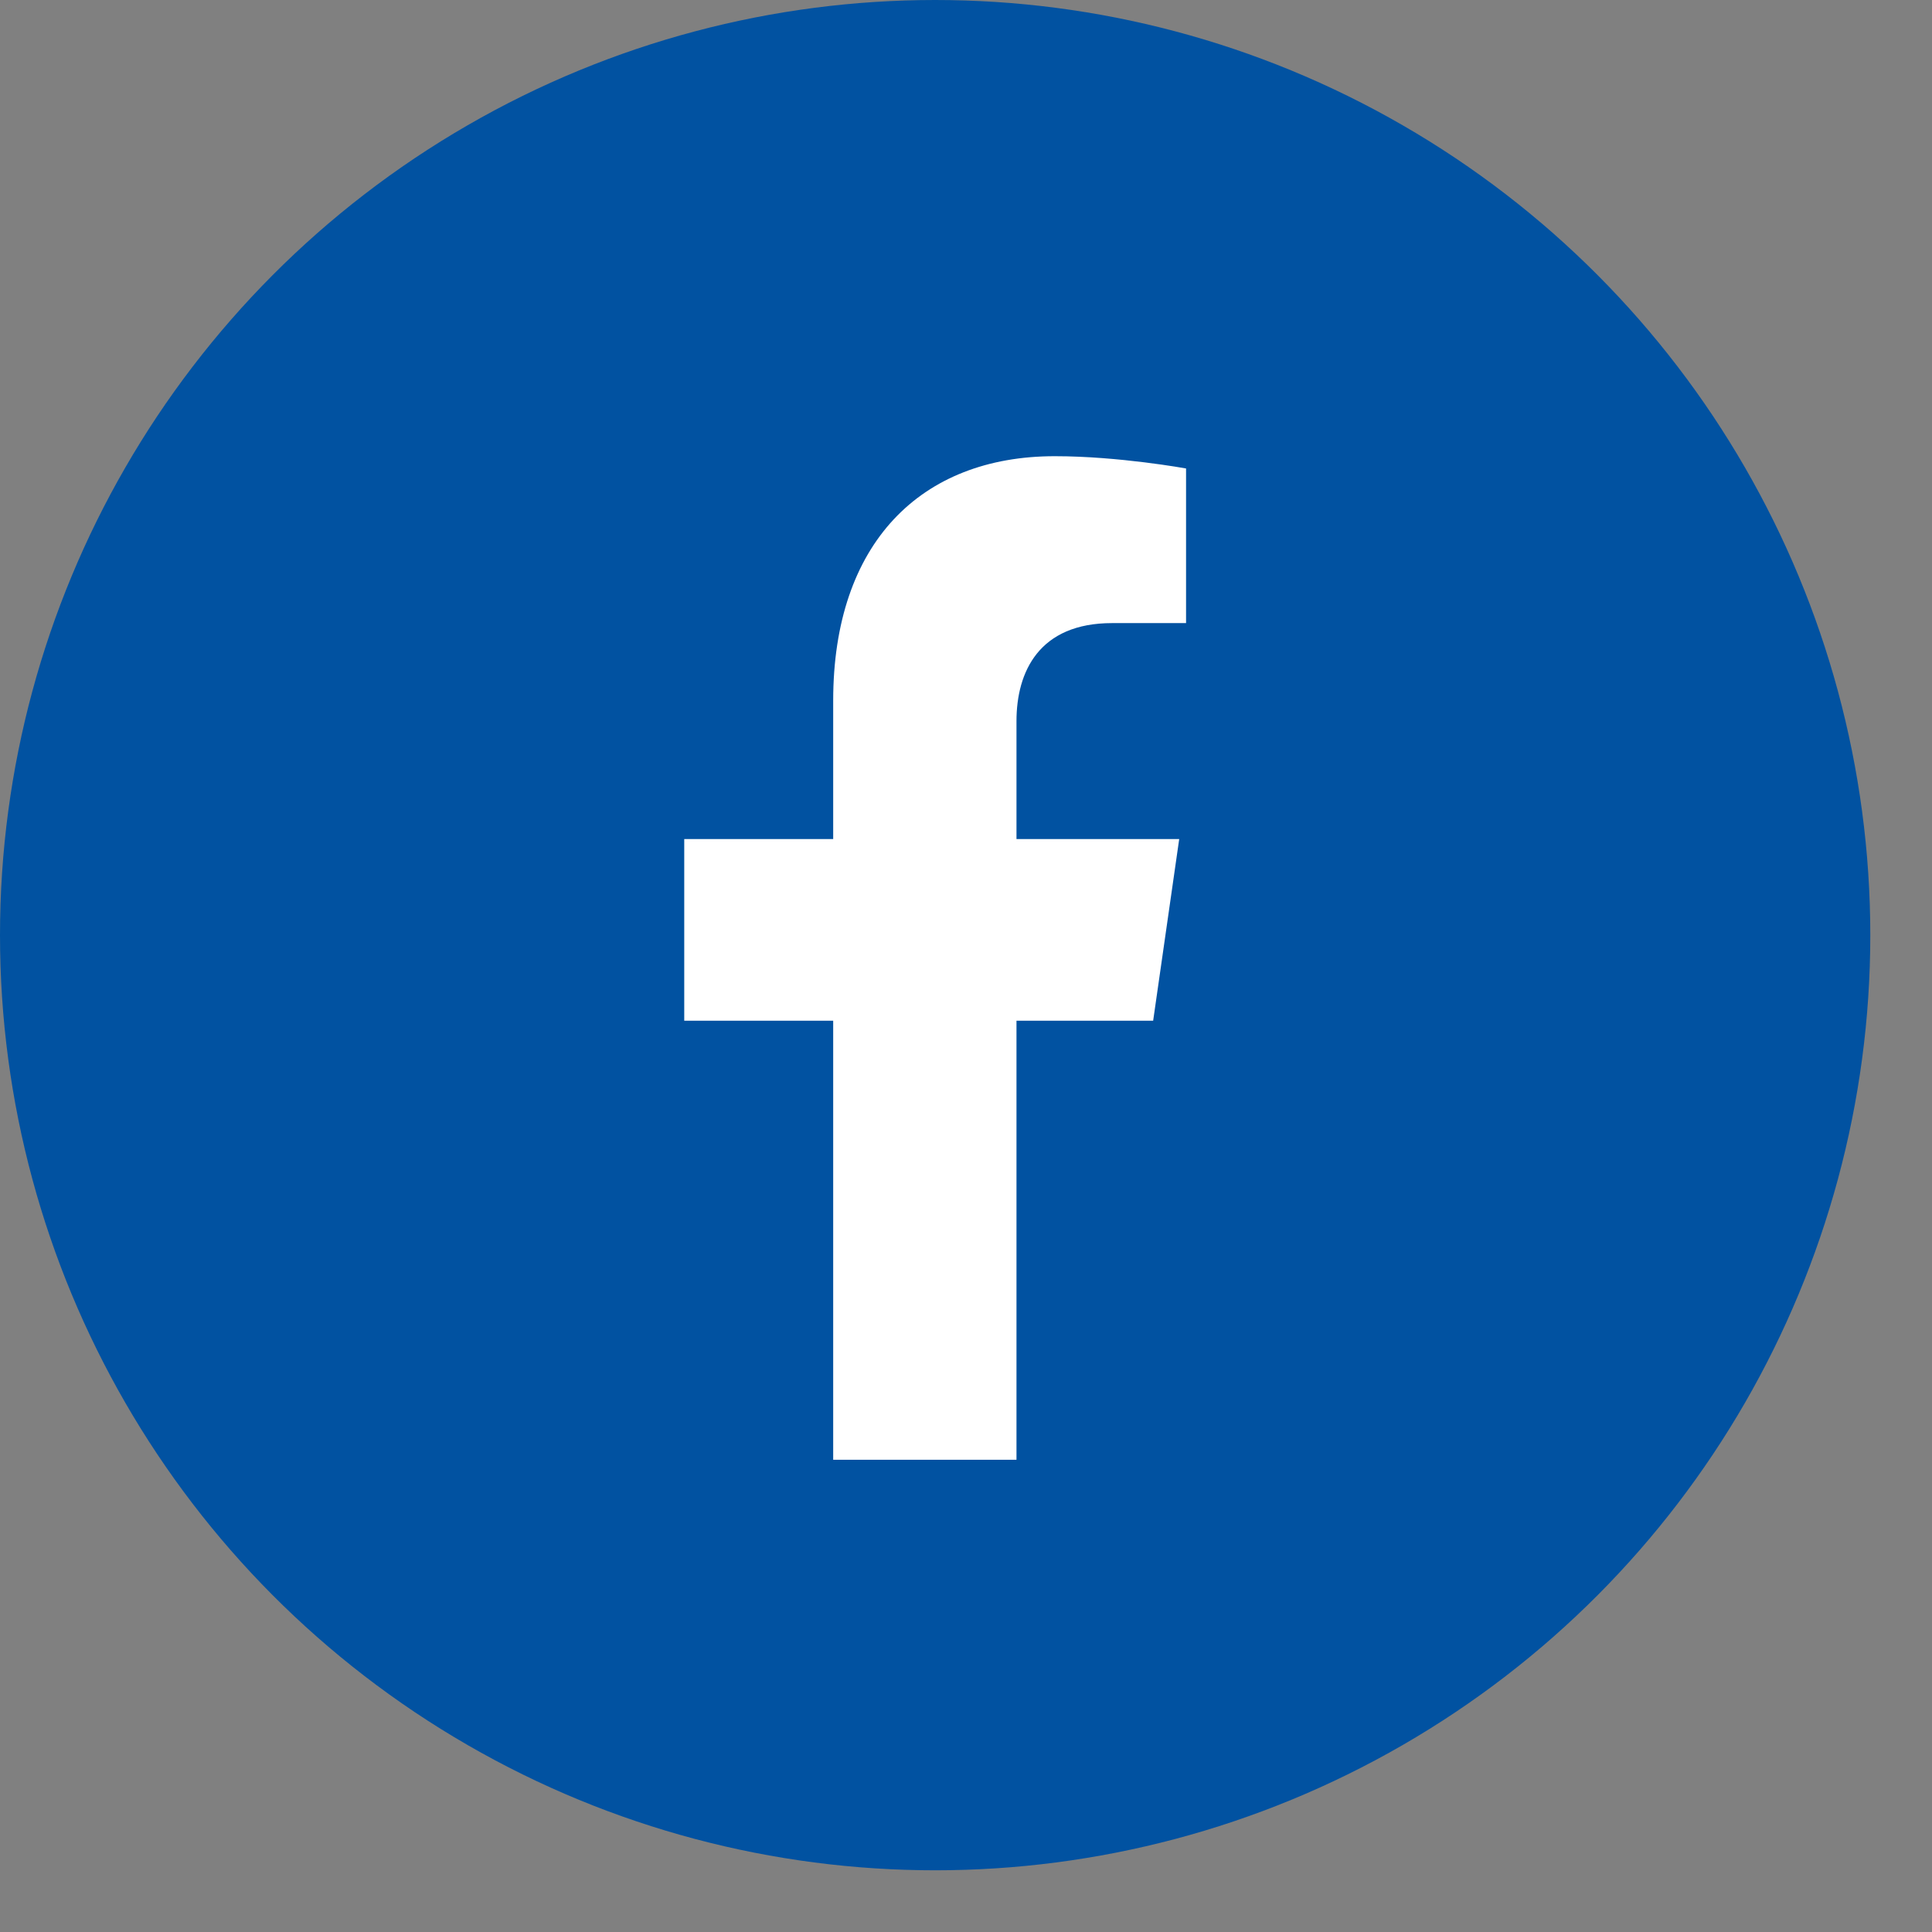 <svg width="31" height="31" viewBox="0 0 31 31" fill="none" xmlns="http://www.w3.org/2000/svg">
<rect x="0" y="0" width="31" height="31" fill="#808080" stroke="none"/>
<g id="Group 16">
<circle id="Ellipse 4" cx="15.005" cy="15.005" r="15.005" fill="#0152A1"/>
<path id="Vector" d="M18.503 16.378L18.921 13.463H16.31V11.572C16.31 10.775 16.675 9.998 17.844 9.998H19.031V7.517C19.031 7.517 17.954 7.32 16.924 7.32C14.774 7.32 13.369 8.716 13.369 11.242V13.463H10.979V16.378H13.369V23.423H16.31V16.378H18.503Z" fill="white"/>
</g>
</svg>